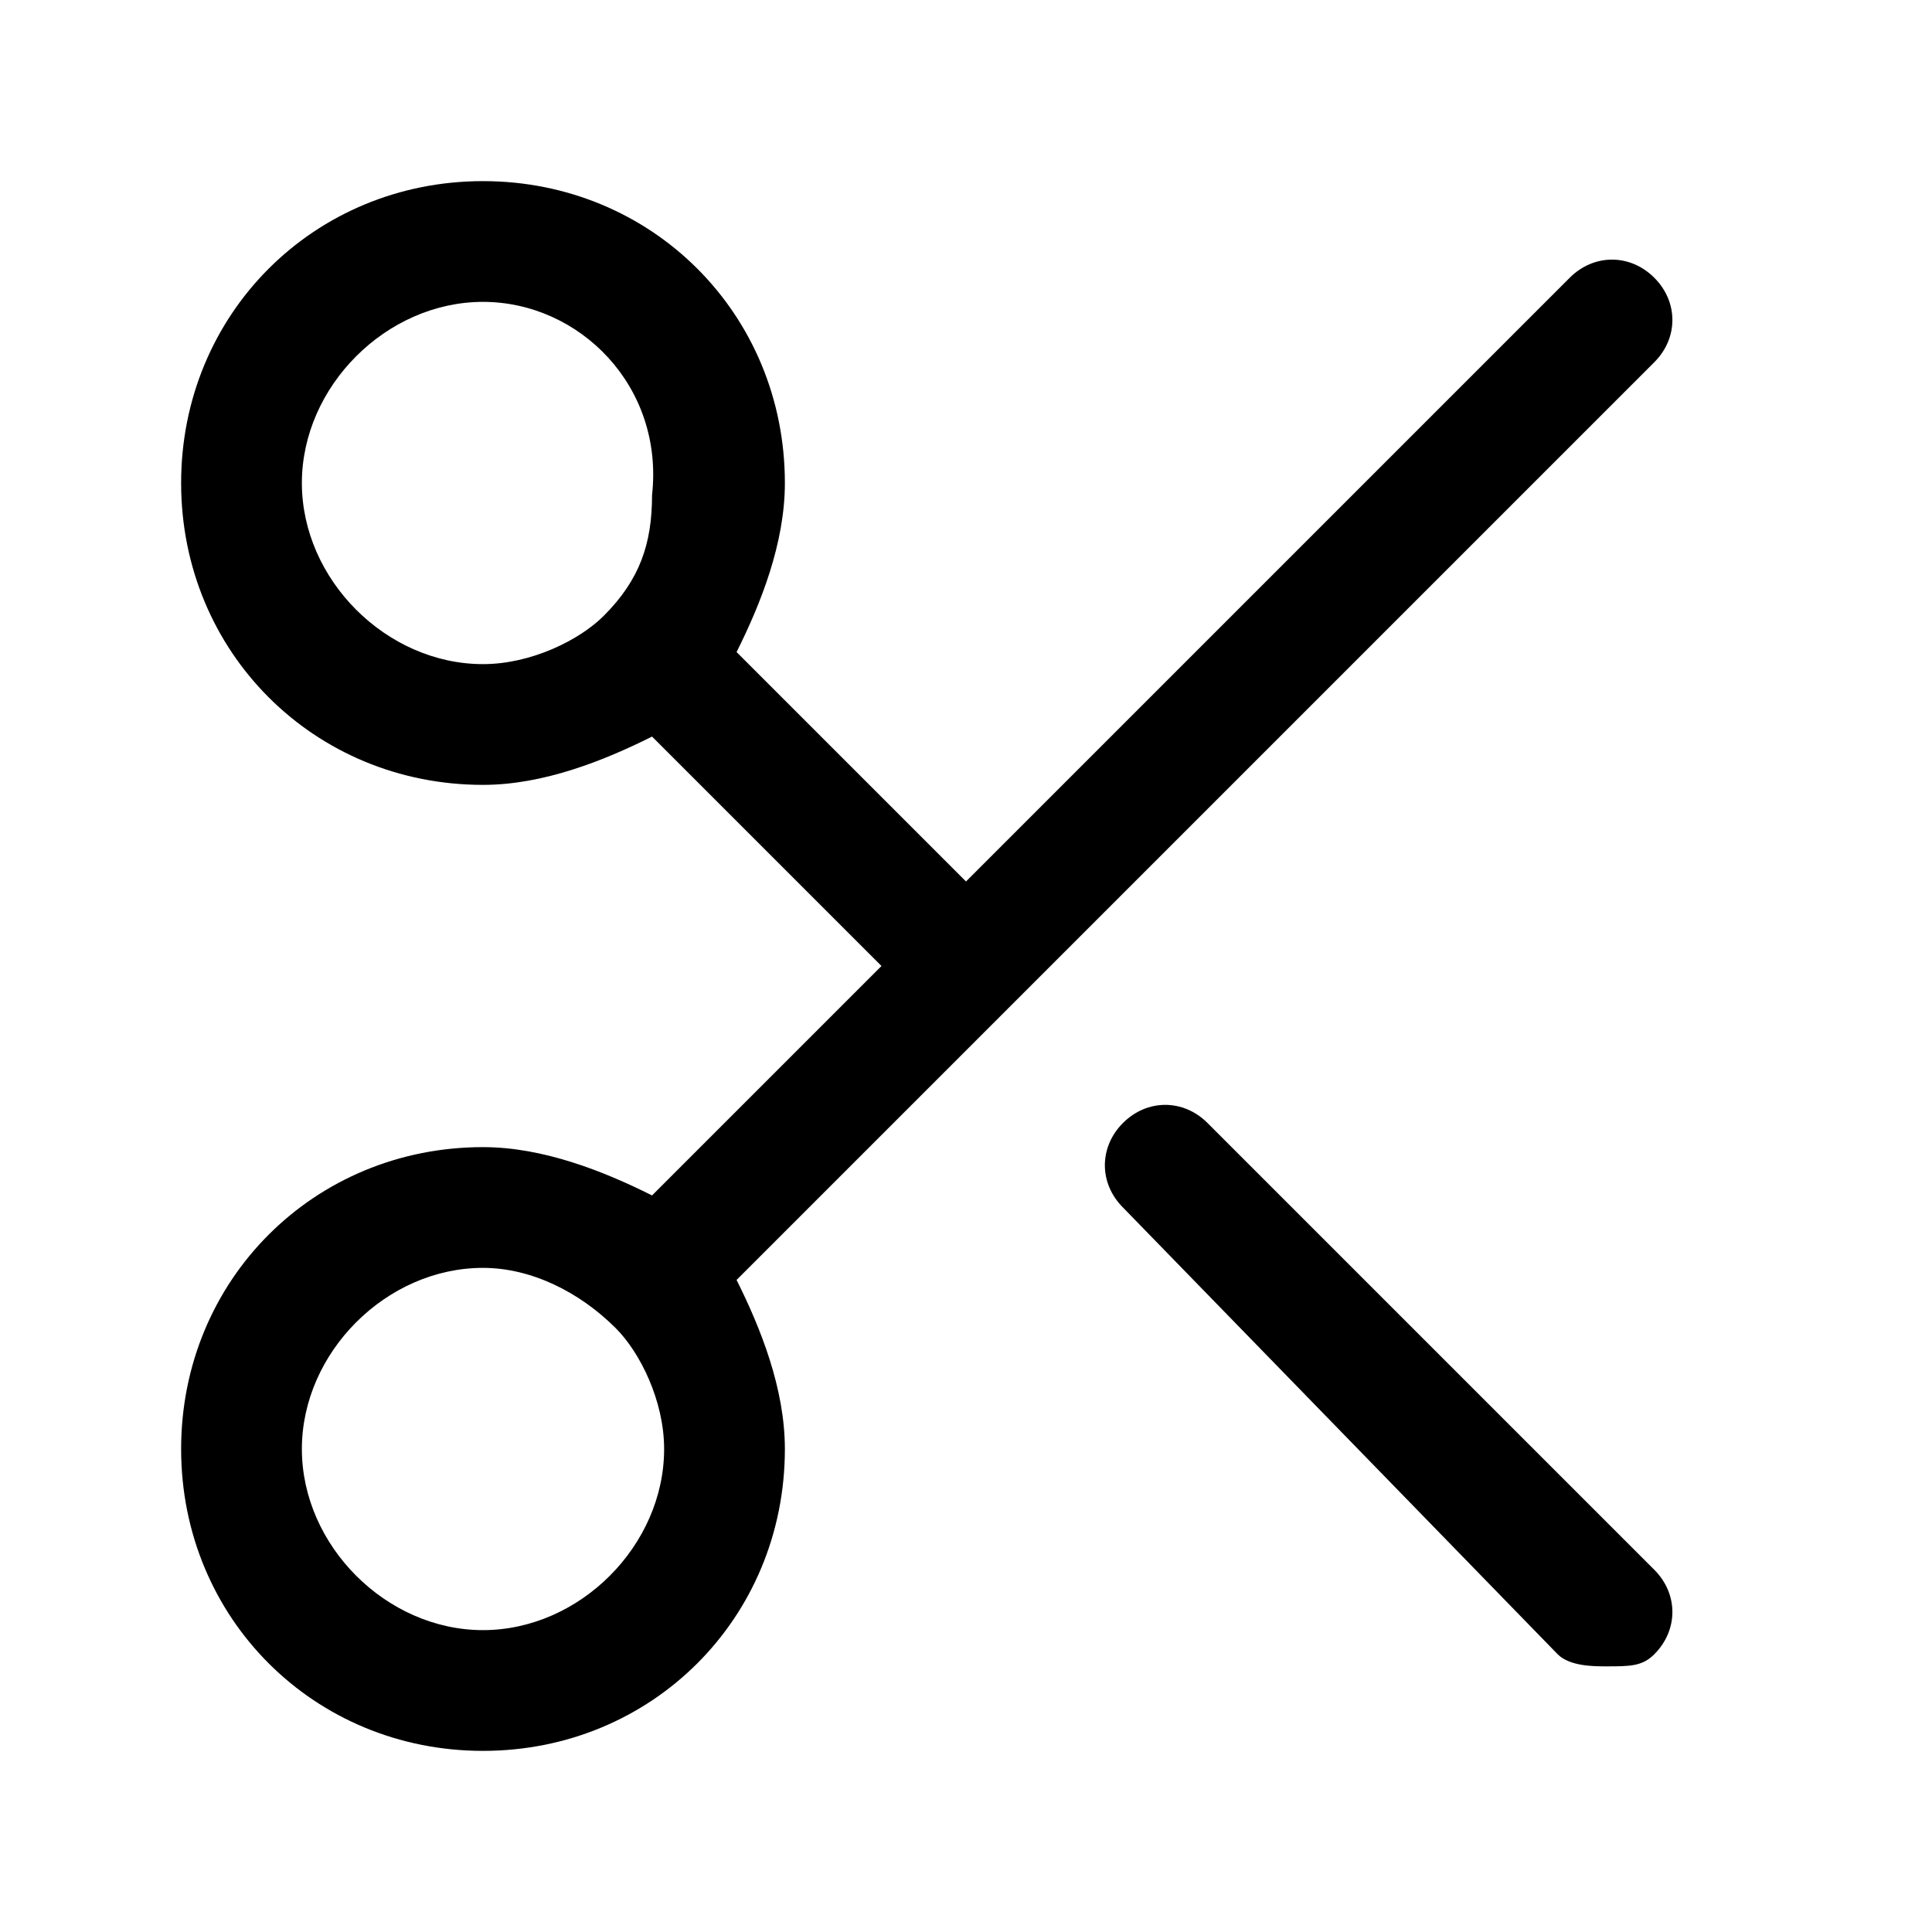 <?xml version="1.0" encoding="utf-8"?>
<!-- Generator: Adobe Illustrator 27.4.0, SVG Export Plug-In . SVG Version: 6.00 Build 0)  -->
<svg version="1.1" id="Layer_1" xmlns="http://www.w3.org/2000/svg" xmlns:xlink="http://www.w3.org/1999/xlink" x="0px" y="0px"
	 viewBox="0 0 16 16" style="enable-background:new 0 0 16 16;" xml:space="preserve">
<g>
	<path d="M4,14.5c-1.4,0-2.5-1.1-2.5-2.5S2.6,9.5,4,9.5c0.5,0,1,0.2,1.4,0.4L7.3,8L5.4,6.1C5,6.3,4.5,6.5,4,6.5
		C2.6,6.5,1.5,5.4,1.5,4S2.6,1.5,4,1.5S6.5,2.6,6.5,4c0,0.5-0.2,1-0.4,1.4L8,7.3l5-5c0.2-0.2,0.5-0.2,0.7,0s0.2,0.5,0,0.7L8.4,8.3
		c0,0,0,0,0,0s0,0,0,0l-2.3,2.3C6.3,11,6.5,11.5,6.5,12C6.5,13.4,5.4,14.5,4,14.5z M4,10.5c-0.8,0-1.5,0.7-1.5,1.5s0.7,1.5,1.5,1.5
		s1.5-0.7,1.5-1.5c0-0.4-0.2-0.8-0.4-1c0,0,0,0,0,0s0,0,0,0C4.8,10.7,4.4,10.5,4,10.5z M4,2.5C3.2,2.5,2.5,3.2,2.5,4S3.2,5.5,4,5.5
		c0.4,0,0.8-0.2,1-0.4c0,0,0,0,0,0s0,0,0,0c0.3-0.3,0.4-0.6,0.4-1C5.5,3.2,4.8,2.5,4,2.5z M13.3,13.8c-0.1,0-0.3,0-0.4-0.1L9.3,10
		c-0.2-0.2-0.2-0.5,0-0.7s0.5-0.2,0.7,0l3.7,3.7c0.2,0.2,0.2,0.5,0,0.7C13.6,13.8,13.5,13.8,13.3,13.8z"/>
</g>
</svg>
